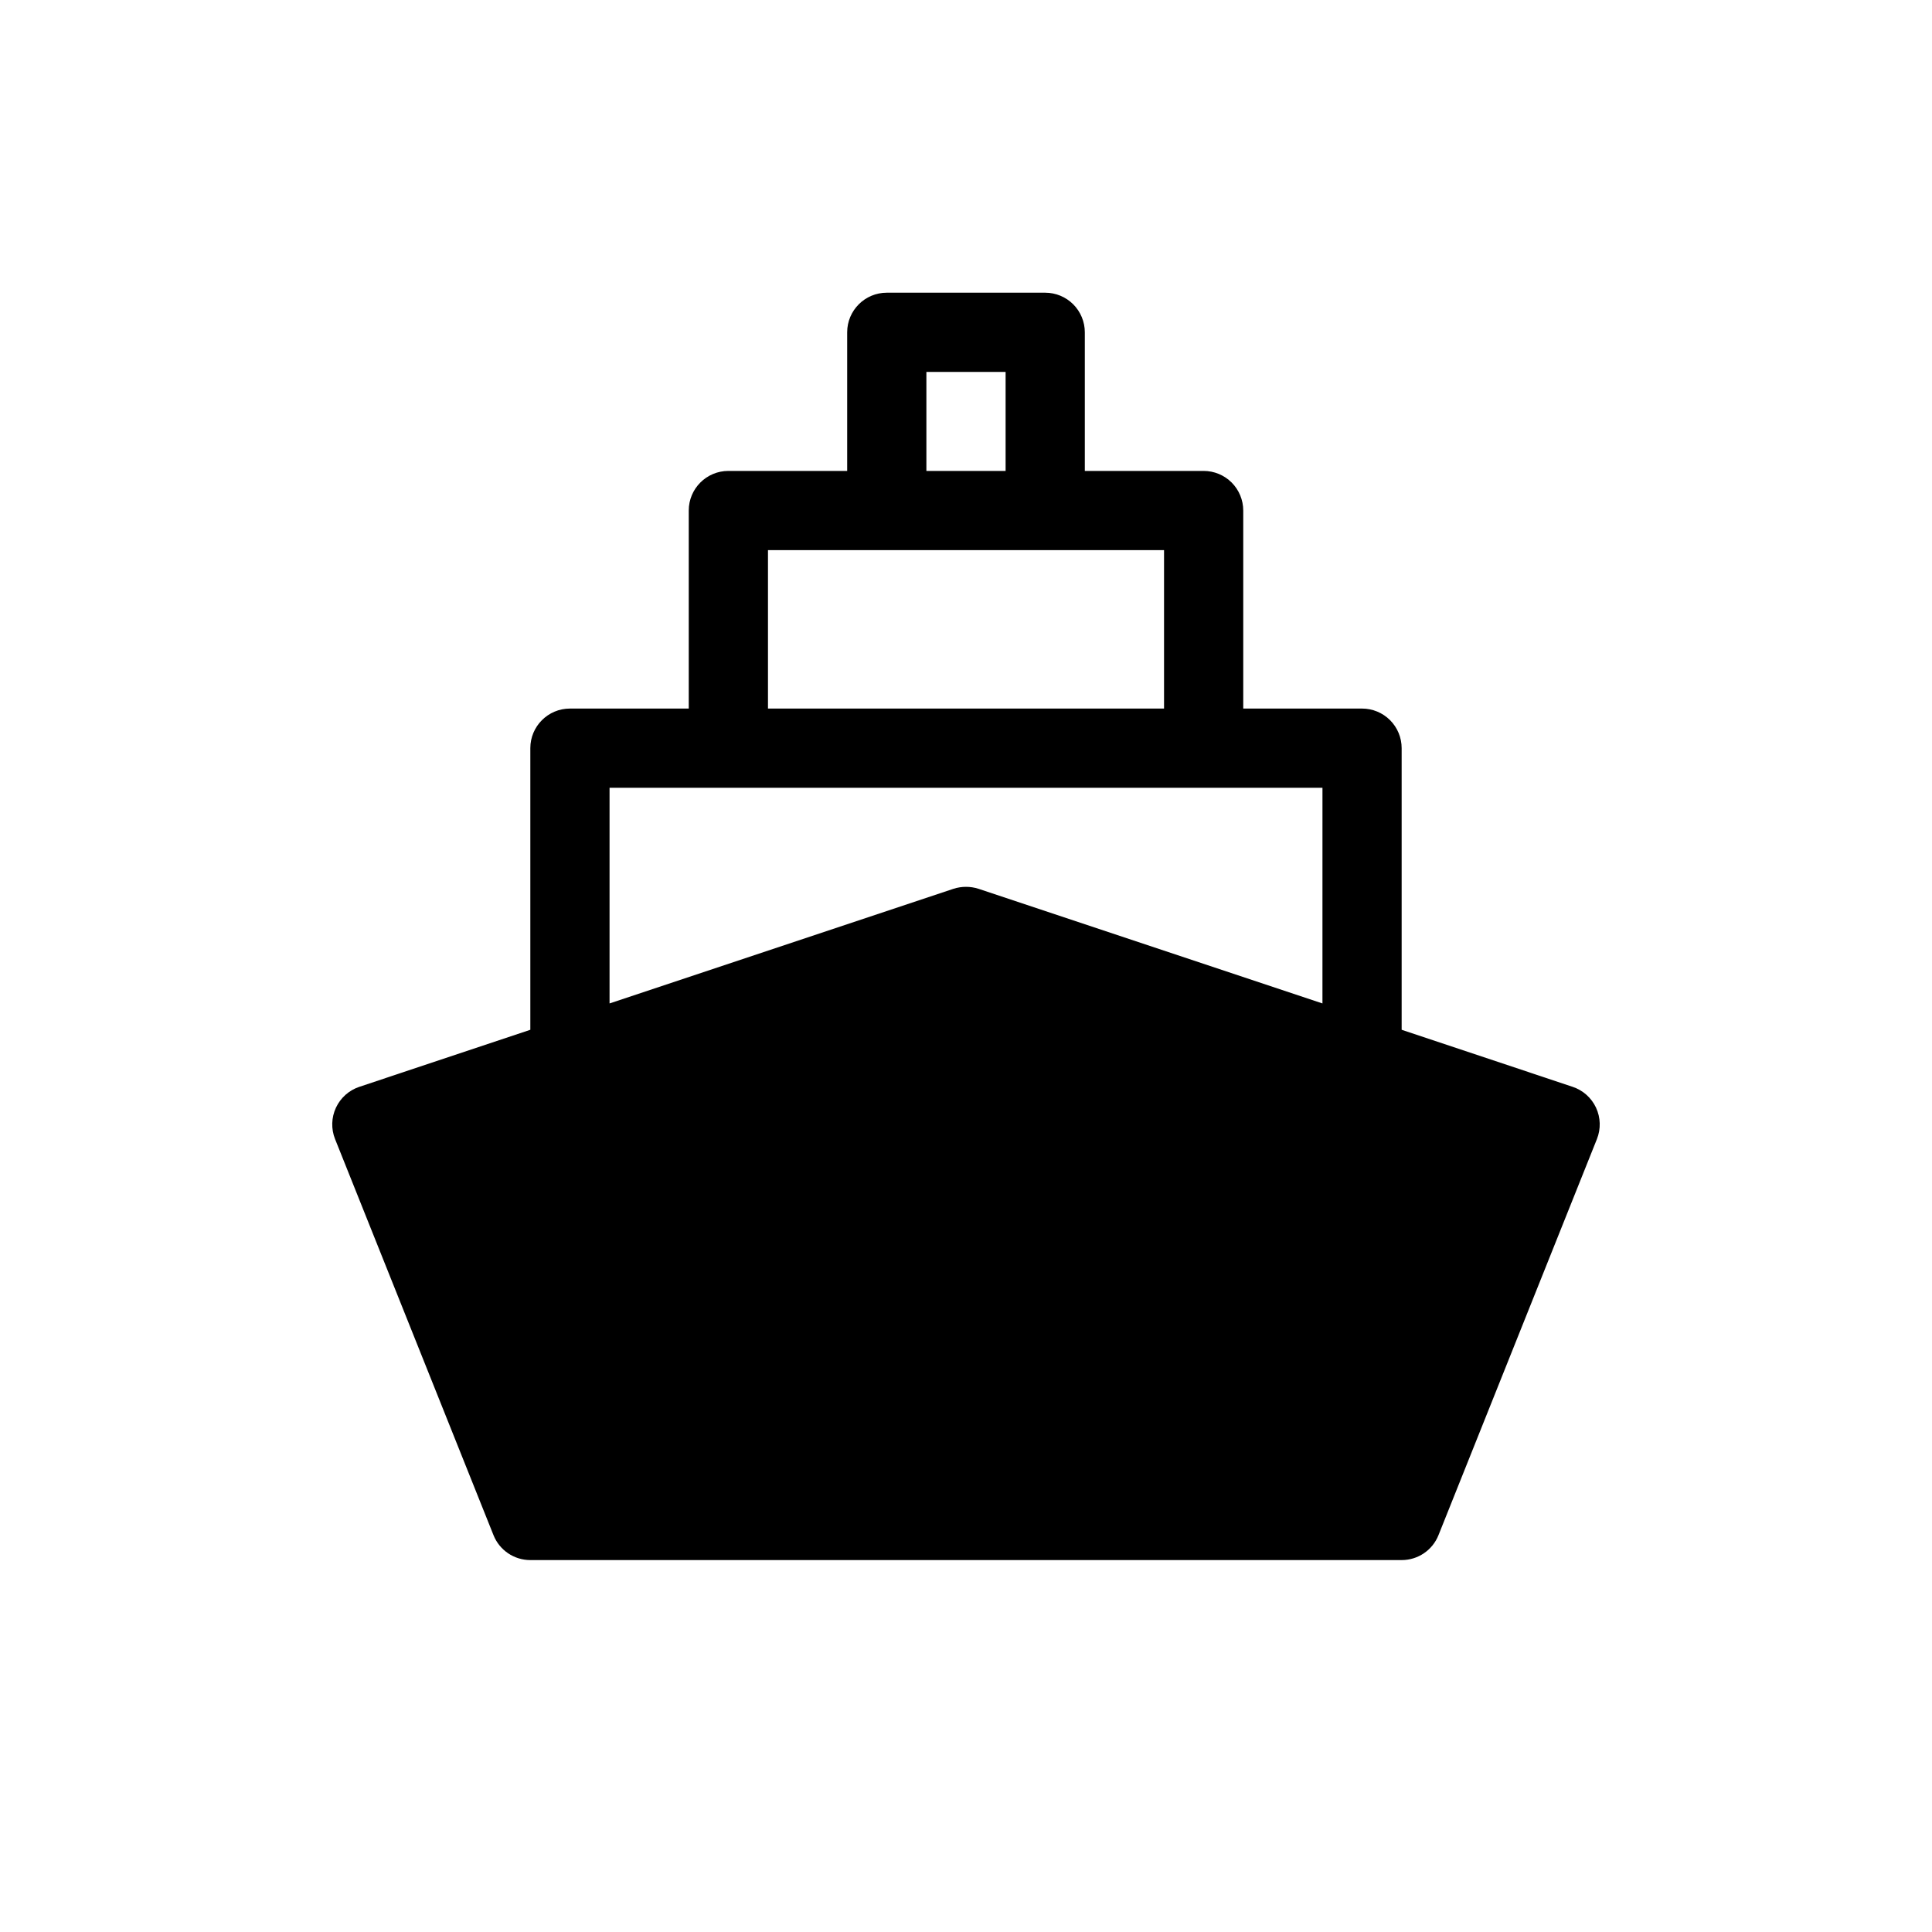 <?xml version="1.0" encoding="UTF-8"?>
<!-- Uploaded to: ICON Repo, www.svgrepo.com, Generator: ICON Repo Mixer Tools -->
<svg fill="#000000" width="800px" height="800px" version="1.1" viewBox="144 144 512 512" xmlns="http://www.w3.org/2000/svg">
 <path d="m420.99 221.57h-41.984c-5.797 0-10.496 4.699-10.496 10.496v36.734h-31.488c-5.797 0-10.496 4.699-10.496 10.496v52.48h-31.488c-5.797 0-10.496 4.699-10.496 10.496v74.629l-45.293 15.113c-2.746 0.906-4.996 2.91-6.219 5.531-1.223 2.625-1.309 5.637-0.234 8.324l41.984 104.96c1.59 3.996 5.461 6.613 9.762 6.609h230.91c4.305 0.004 8.172-2.613 9.762-6.609l41.984-104.96c1.074-2.688 0.988-5.699-0.234-8.324-1.223-2.621-3.473-4.625-6.219-5.531l-45.293-15.113v-74.629c0-2.781-1.105-5.453-3.074-7.422-1.965-1.969-4.637-3.074-7.422-3.074h-31.484v-52.48c0-2.781-1.109-5.453-3.074-7.422-1.969-1.969-4.641-3.074-7.422-3.074h-31.488v-36.734c0-2.785-1.109-5.453-3.074-7.422-1.969-1.969-4.641-3.074-7.422-3.074zm-31.488 20.992h20.992v26.238h-20.992zm104.96 167.36-91.156-30.387c-2.152-0.684-4.461-0.684-6.613 0l-91.156 30.387v-57.152h188.93zm-41.98-78.145h-104.96v-41.984h104.96z"/>
</svg>